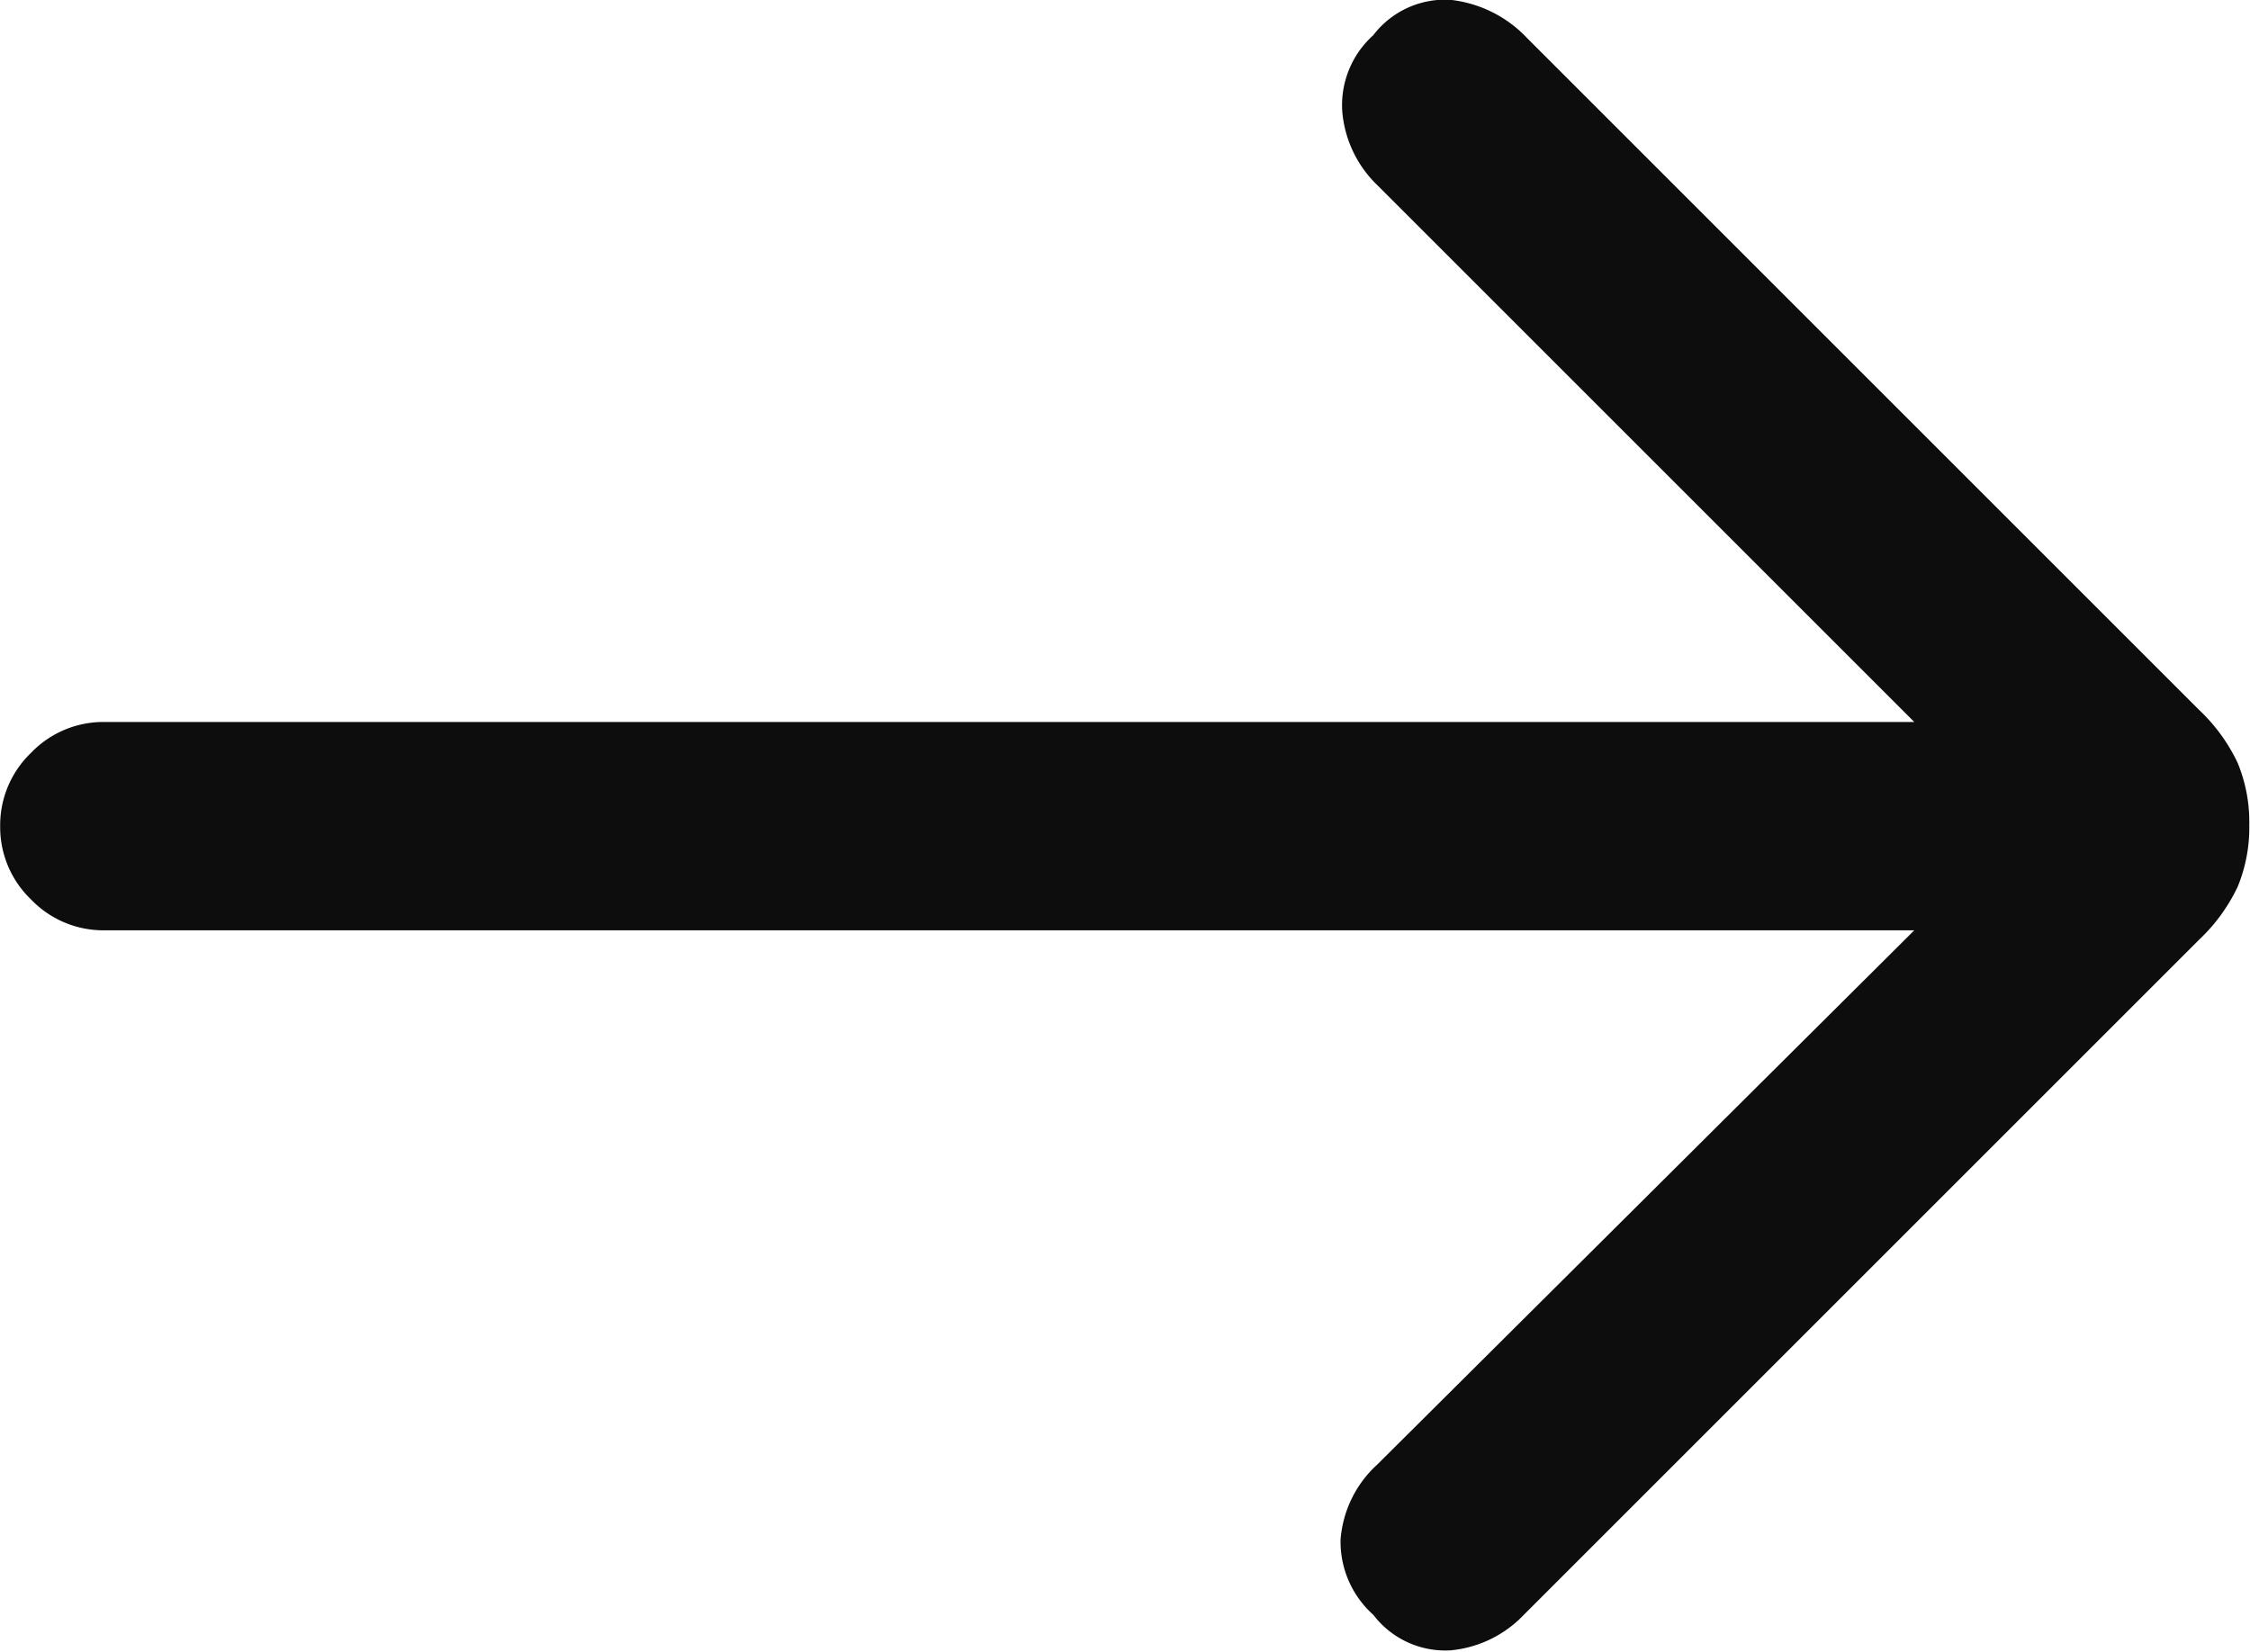 <svg xmlns="http://www.w3.org/2000/svg" width="12.687" height="9.318" viewBox="0 0 12.687 9.318">
  <path id="Path_17453" data-name="Path 17453" d="M190.794-690.844H180.588a.565.565,0,0,1-.413-.174.565.565,0,0,1-.174-.414.565.565,0,0,1,.174-.413.565.565,0,0,1,.413-.174h10.206l-3.025-3.025a.653.653,0,0,1-.2-.413.53.53,0,0,1,.174-.435.51.51,0,0,1,.435-.2.7.7,0,0,1,.435.218l3.787,3.787a.994.994,0,0,1,.218.3.877.877,0,0,1,.065.348.877.877,0,0,1-.065.348.994.994,0,0,1-.218.3l-3.808,3.808a.653.653,0,0,1-.413.2.51.51,0,0,1-.435-.2.553.553,0,0,1-.185-.424.638.638,0,0,1,.207-.424Z" transform="translate(-180 696.091)" fill="#0d0d0d"/>
</svg>
